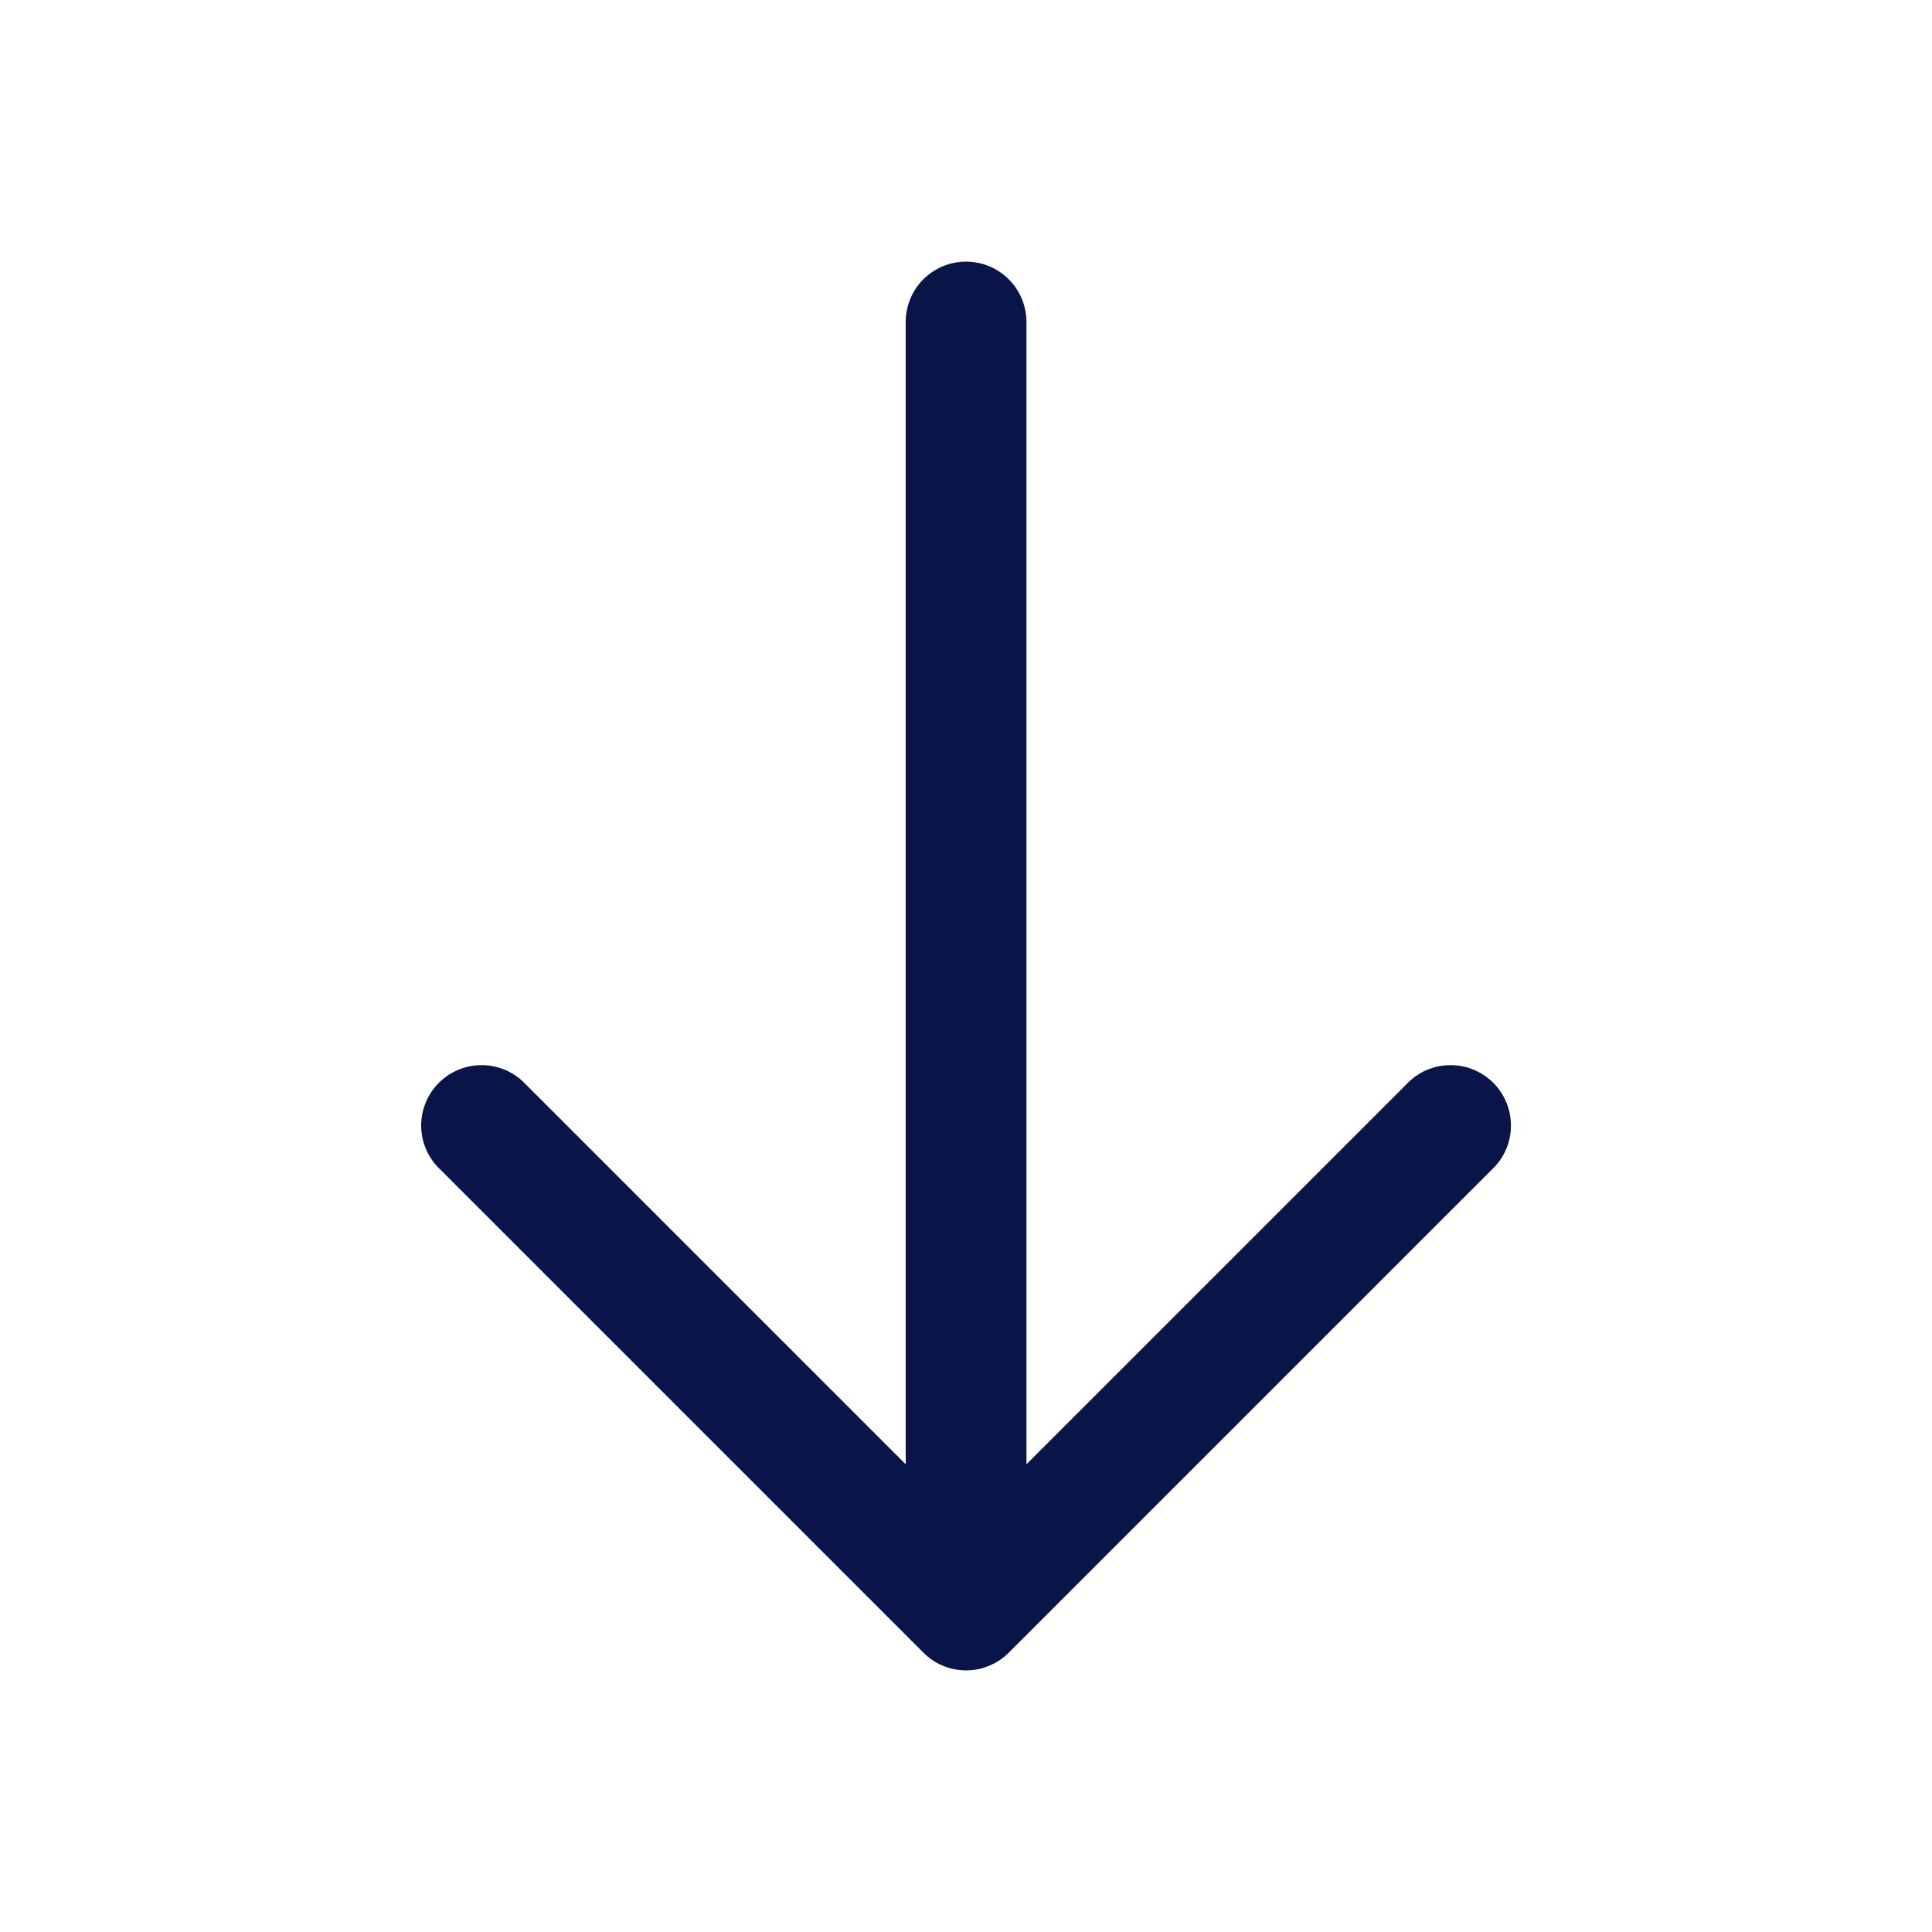 <?xml version="1.0" encoding="UTF-8"?> <svg xmlns="http://www.w3.org/2000/svg" width="24" height="24" viewBox="0 0 24 24" fill="none"><path fill-rule="evenodd" clip-rule="evenodd" d="M12.531 20.53C12.39 20.671 12.2 20.75 12.001 20.75C11.802 20.75 11.611 20.671 11.471 20.53L5.471 14.53C5.397 14.461 5.338 14.379 5.297 14.287C5.256 14.195 5.234 14.095 5.232 13.995C5.23 13.894 5.249 13.794 5.287 13.701C5.324 13.607 5.381 13.522 5.452 13.451C5.523 13.38 5.608 13.324 5.701 13.286C5.795 13.248 5.895 13.23 5.995 13.232C6.096 13.233 6.195 13.255 6.287 13.296C6.379 13.337 6.462 13.396 6.531 13.47L11.251 18.19L11.251 4C11.251 3.801 11.33 3.61 11.47 3.47C11.611 3.329 11.802 3.25 12.001 3.25C12.2 3.25 12.39 3.329 12.531 3.47C12.672 3.61 12.751 3.801 12.751 4L12.751 18.19L17.471 13.47C17.54 13.396 17.622 13.337 17.714 13.296C17.806 13.255 17.906 13.233 18.006 13.232C18.107 13.23 18.207 13.248 18.3 13.286C18.394 13.324 18.479 13.38 18.55 13.451C18.621 13.522 18.677 13.607 18.715 13.701C18.753 13.794 18.771 13.894 18.769 13.995C18.768 14.095 18.746 14.195 18.705 14.287C18.664 14.379 18.605 14.461 18.531 14.53L12.531 20.53Z" fill="#091448"></path></svg> 